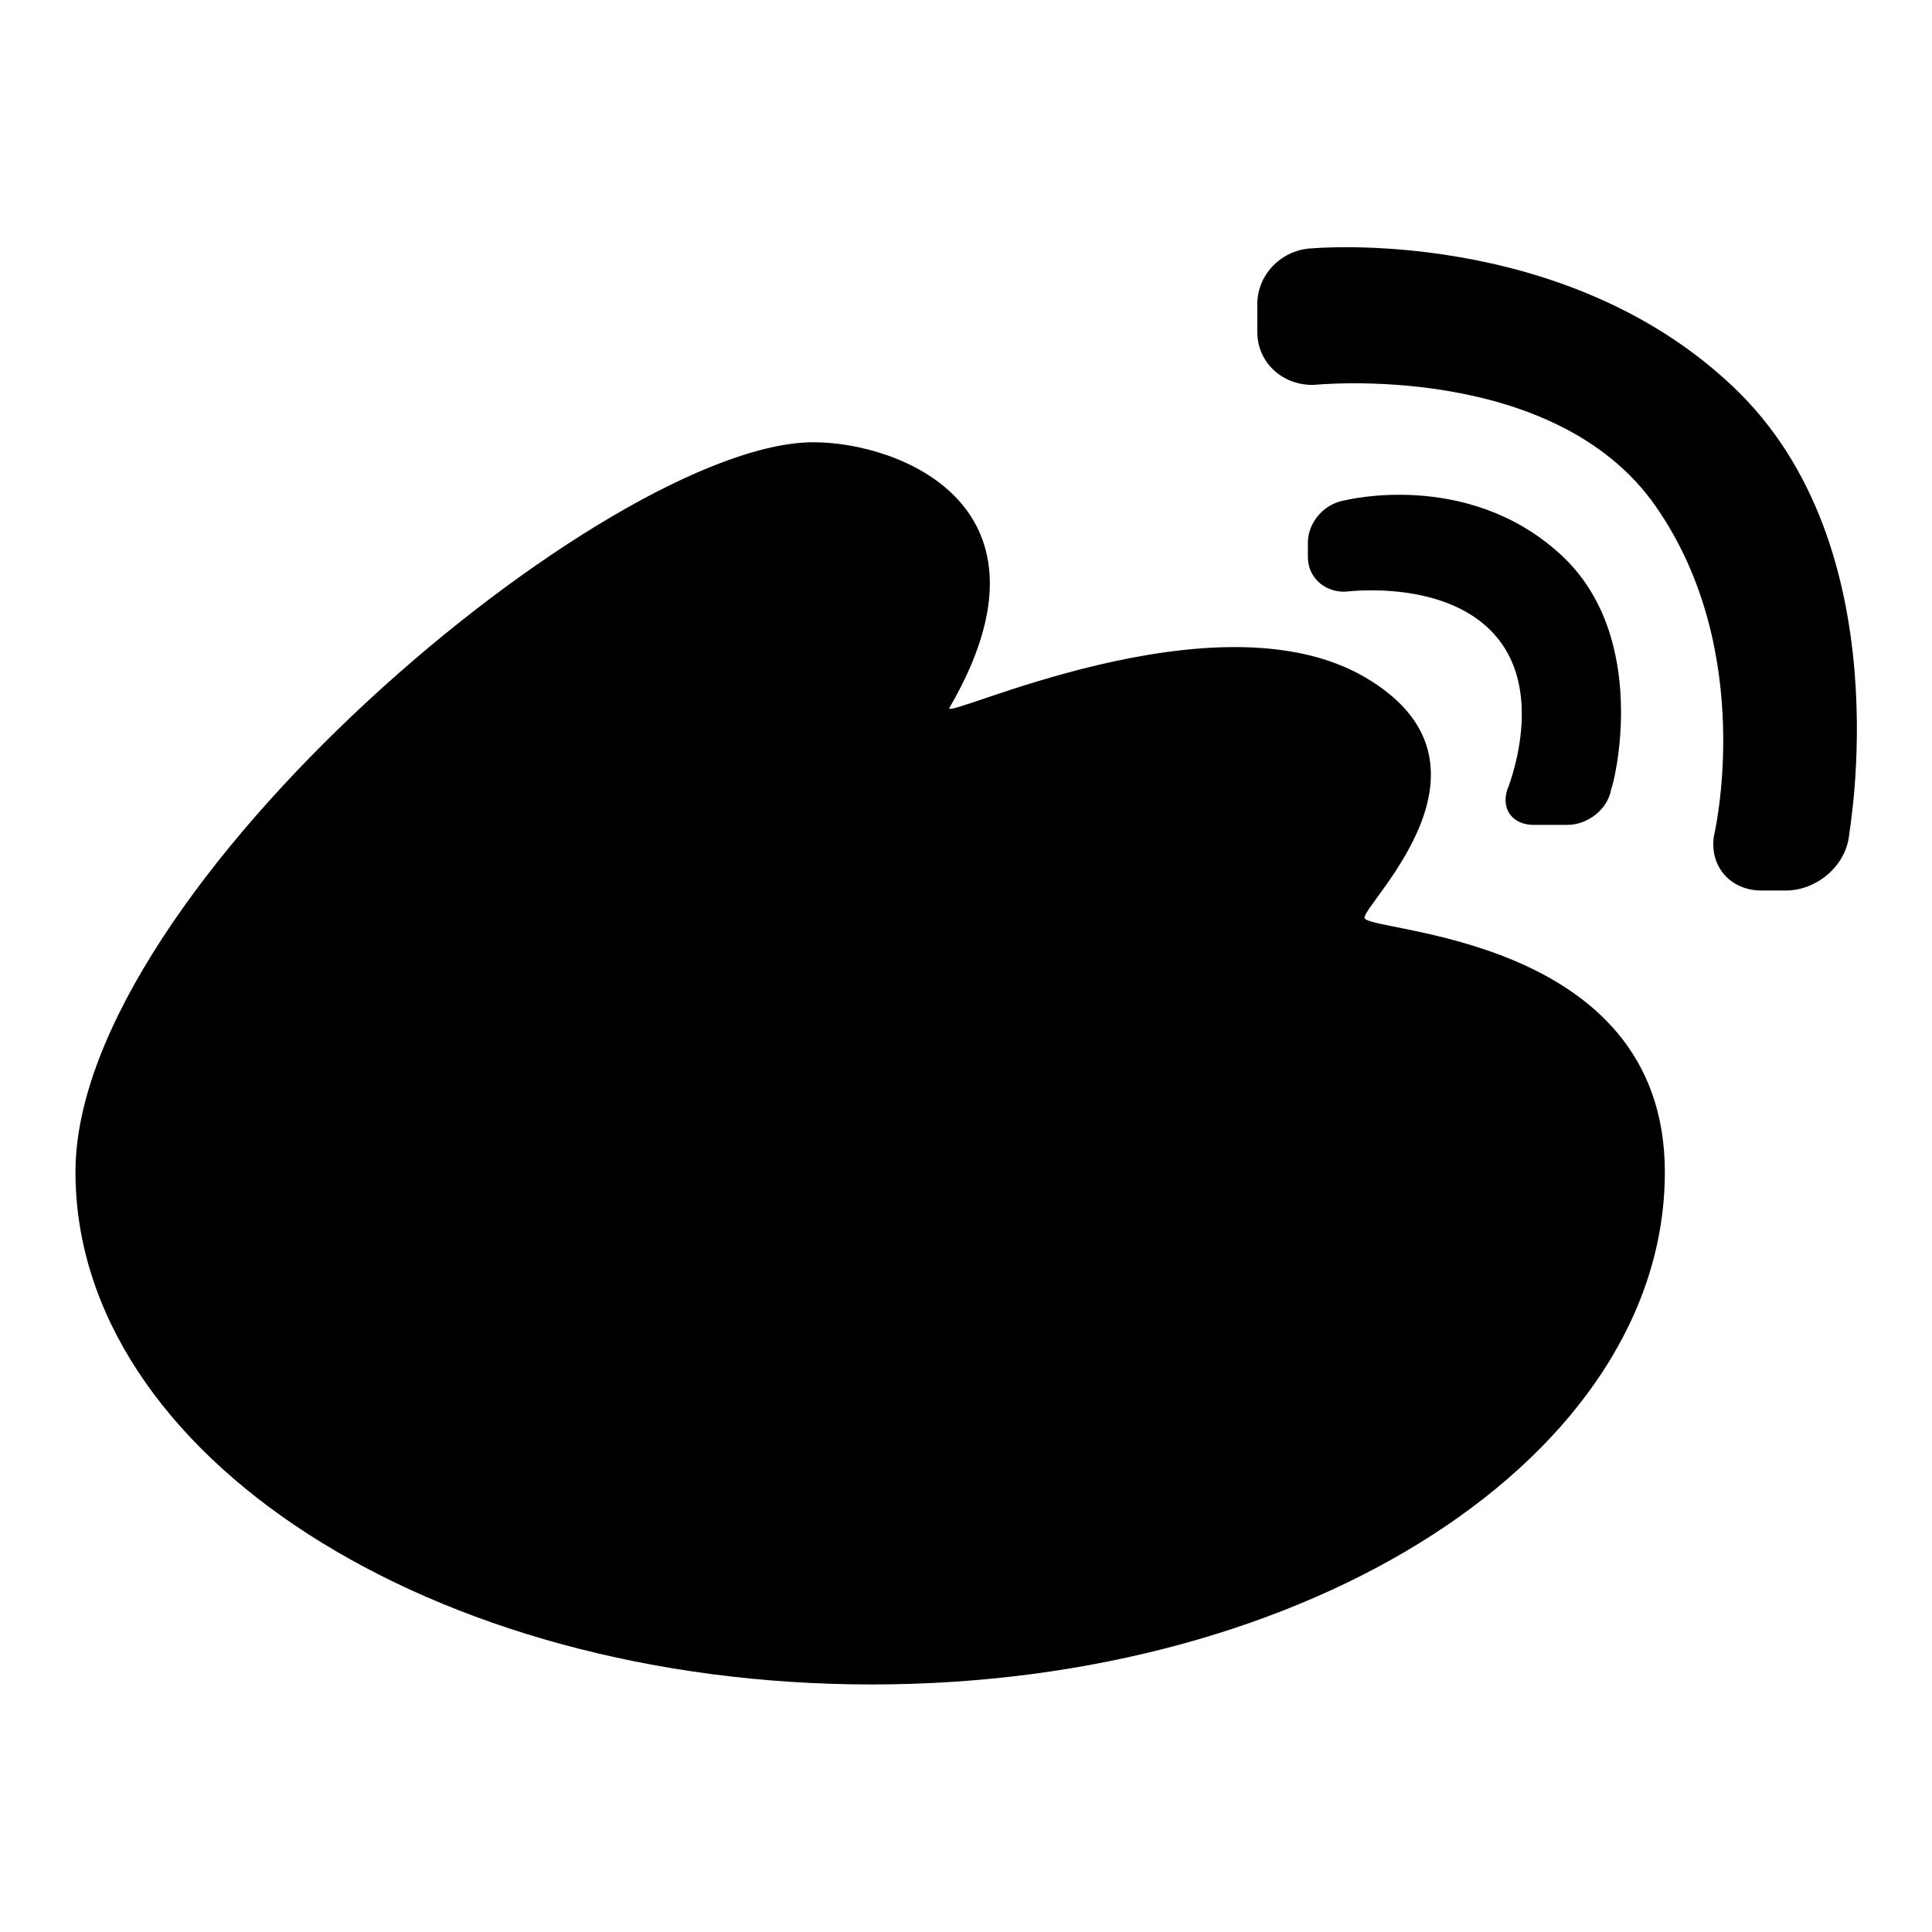 <?xml version="1.0" encoding="utf-8"?>
<!-- Svg Vector Icons : http://www.onlinewebfonts.com/icon -->
<!DOCTYPE svg PUBLIC "-//W3C//DTD SVG 1.1//EN" "http://www.w3.org/Graphics/SVG/1.1/DTD/svg11.dtd">
<svg version="1.1" xmlns="http://www.w3.org/2000/svg" xmlns:xlink="http://www.w3.org/1999/xlink" x="0px" y="0px" viewBox="0 0 256 256" enable-background="new 0 0 256 256" xml:space="preserve">
<g><g><path fill="#000000" d="M229.6,51.2C207.1,29.9,174,32.9,174,32.9c-4.1,0.1-7.4,3.4-7.4,7.4V44c0,4,3.3,7.1,7.5,7c0,0,31.8-3.3,45.3,16.1c13.5,19.4,7.7,43.7,7.7,43.7c-0.6,4,2.2,7.2,6.3,7.2h3.2c4.1,0,7.9-3.2,8.4-7.2C244.9,110.7,252.2,72.5,229.6,51.2L229.6,51.2L229.6,51.2L229.6,51.2L229.6,51.2z M206.6,73.3c-12.3-11.1-28.4-7-28.4-7c-2.7,0.4-4.9,2.9-4.9,5.6v1.9c0,2.7,2.2,4.7,5,4.6c0,0,13.5-1.8,20,6c6.6,7.8,1.4,20.3,1.4,20.3c-0.8,2.6,0.8,4.6,3.5,4.6h4.5c2.7,0,5.4-2.1,5.8-4.8C213.7,104.5,219,84.4,206.6,73.3L206.6,73.3L206.6,73.3L206.6,73.3L206.6,73.3z M96.5,177.6c6.8-3.1,10.4-9.8,7.9-14.9c-2.4-5.1-9.9-6.7-16.7-3.6c-6.8,3.1-10.4,9.8-7.9,14.9C82.2,179.1,89.7,180.7,96.5,177.6L96.5,177.6L96.5,177.6L96.5,177.6L96.5,177.6z M112.1,162.1c3.8,0,6.8-3,6.8-6.8c0-3.8-3.1-6.8-6.8-6.8c-3.8,0-6.8,3-6.8,6.8C105.3,159.1,108.3,162.1,112.1,162.1L112.1,162.1L112.1,162.1L112.1,162.1L112.1,162.1z M111.5,195.8c22.1-4.2,37.1-22.6,33.5-41c-3.6-18.4-24.5-29.9-46.7-25.7c-22.1,4.2-37.1,22.6-33.5,41C68.4,188.6,89.3,200.1,111.5,195.8L111.5,195.8L111.5,195.8L111.5,195.8L111.5,195.8z M118.4,202.4c37.2-5.1,64.6-28.9,61.1-53c-3.5-24.2-36.4-39.6-73.7-34.4c-37.2,5.2-64.6,28.9-61.1,53C48.2,192.2,81.1,207.6,118.4,202.4L118.4,202.4L118.4,202.4L118.4,202.4L118.4,202.4z M115.5,223.2c58.3,0,105.1-30.4,105.1-67.9c0-31.7-39.8-31.7-39.8-33.7s19.8-20.4,0-31.9c-19.8-11.5-56,5.9-55,4.1c15.6-26.8-6.7-35.2-18-35.2c-27.1,0-97.8,59.2-97.8,96.7C10,192.8,57.2,223.2,115.5,223.2L115.5,223.2L115.5,223.2L115.5,223.2L115.5,223.2z"/></g></g>
</svg>